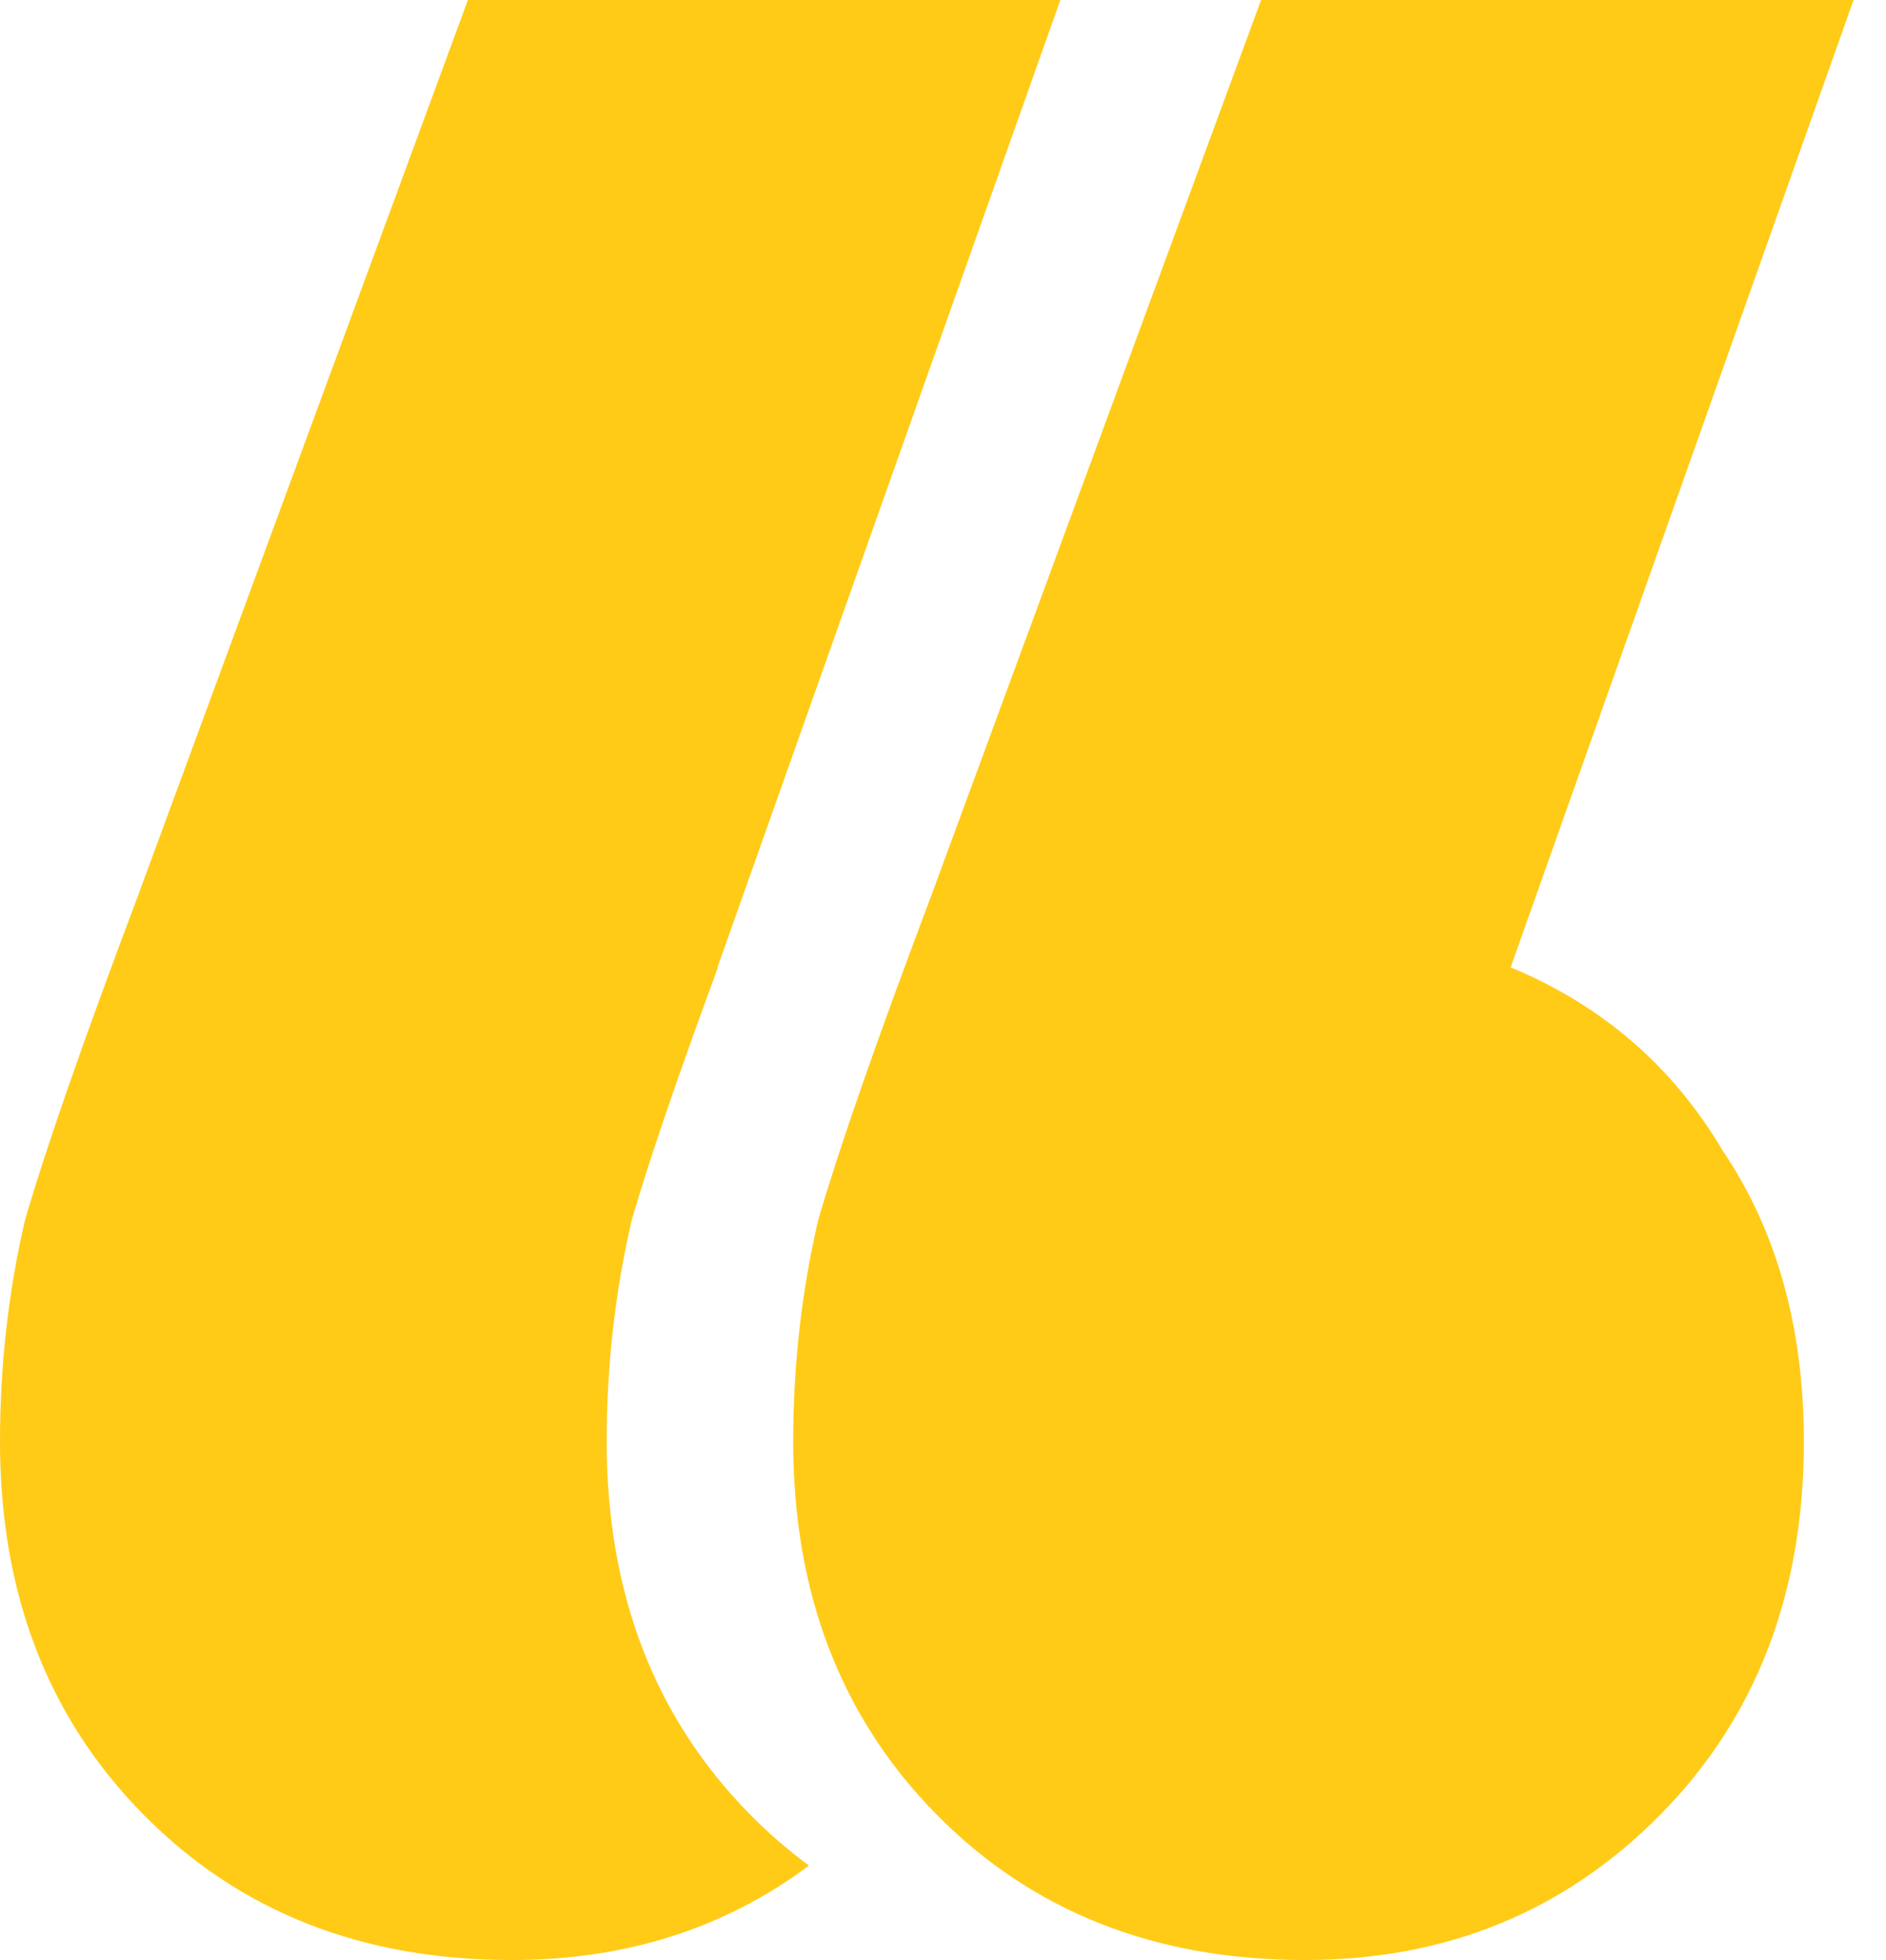 <svg xmlns="http://www.w3.org/2000/svg" width="51" height="53" viewBox="0 0 51 53" fill="none"><path fill-rule="evenodd" clip-rule="evenodd" d="M19.401 26.158L19.413 26.163C18.326 29.11 17.548 31.387 17.081 32.997C16.631 34.934 16.406 36.929 16.406 38.981C16.406 43.084 17.7 46.446 20.286 49.068C20.788 49.576 21.318 50.036 21.875 50.446C19.596 52.148 16.916 53 13.834 53C9.785 53 6.467 51.689 3.88 49.068C1.293 46.446 0 43.084 0 38.981C0 36.929 0.225 34.934 0.675 32.997C1.237 31.059 2.249 28.153 3.711 24.277L12.653 0H28.673L19.401 26.158ZM46.586 31.116C45.236 28.837 43.325 27.184 40.85 26.158L50.122 0H34.102L25.161 24.277C23.699 28.153 22.686 31.059 22.124 32.997C21.674 34.934 21.449 36.929 21.449 38.981C21.449 43.084 22.743 46.446 25.329 49.068C27.916 51.689 31.234 53 35.283 53C39.107 53 42.312 51.689 44.899 49.068C47.486 46.446 48.779 43.084 48.779 38.981C48.779 35.903 48.048 33.282 46.586 31.116Z" fill="#FFCB17"></path></svg>
